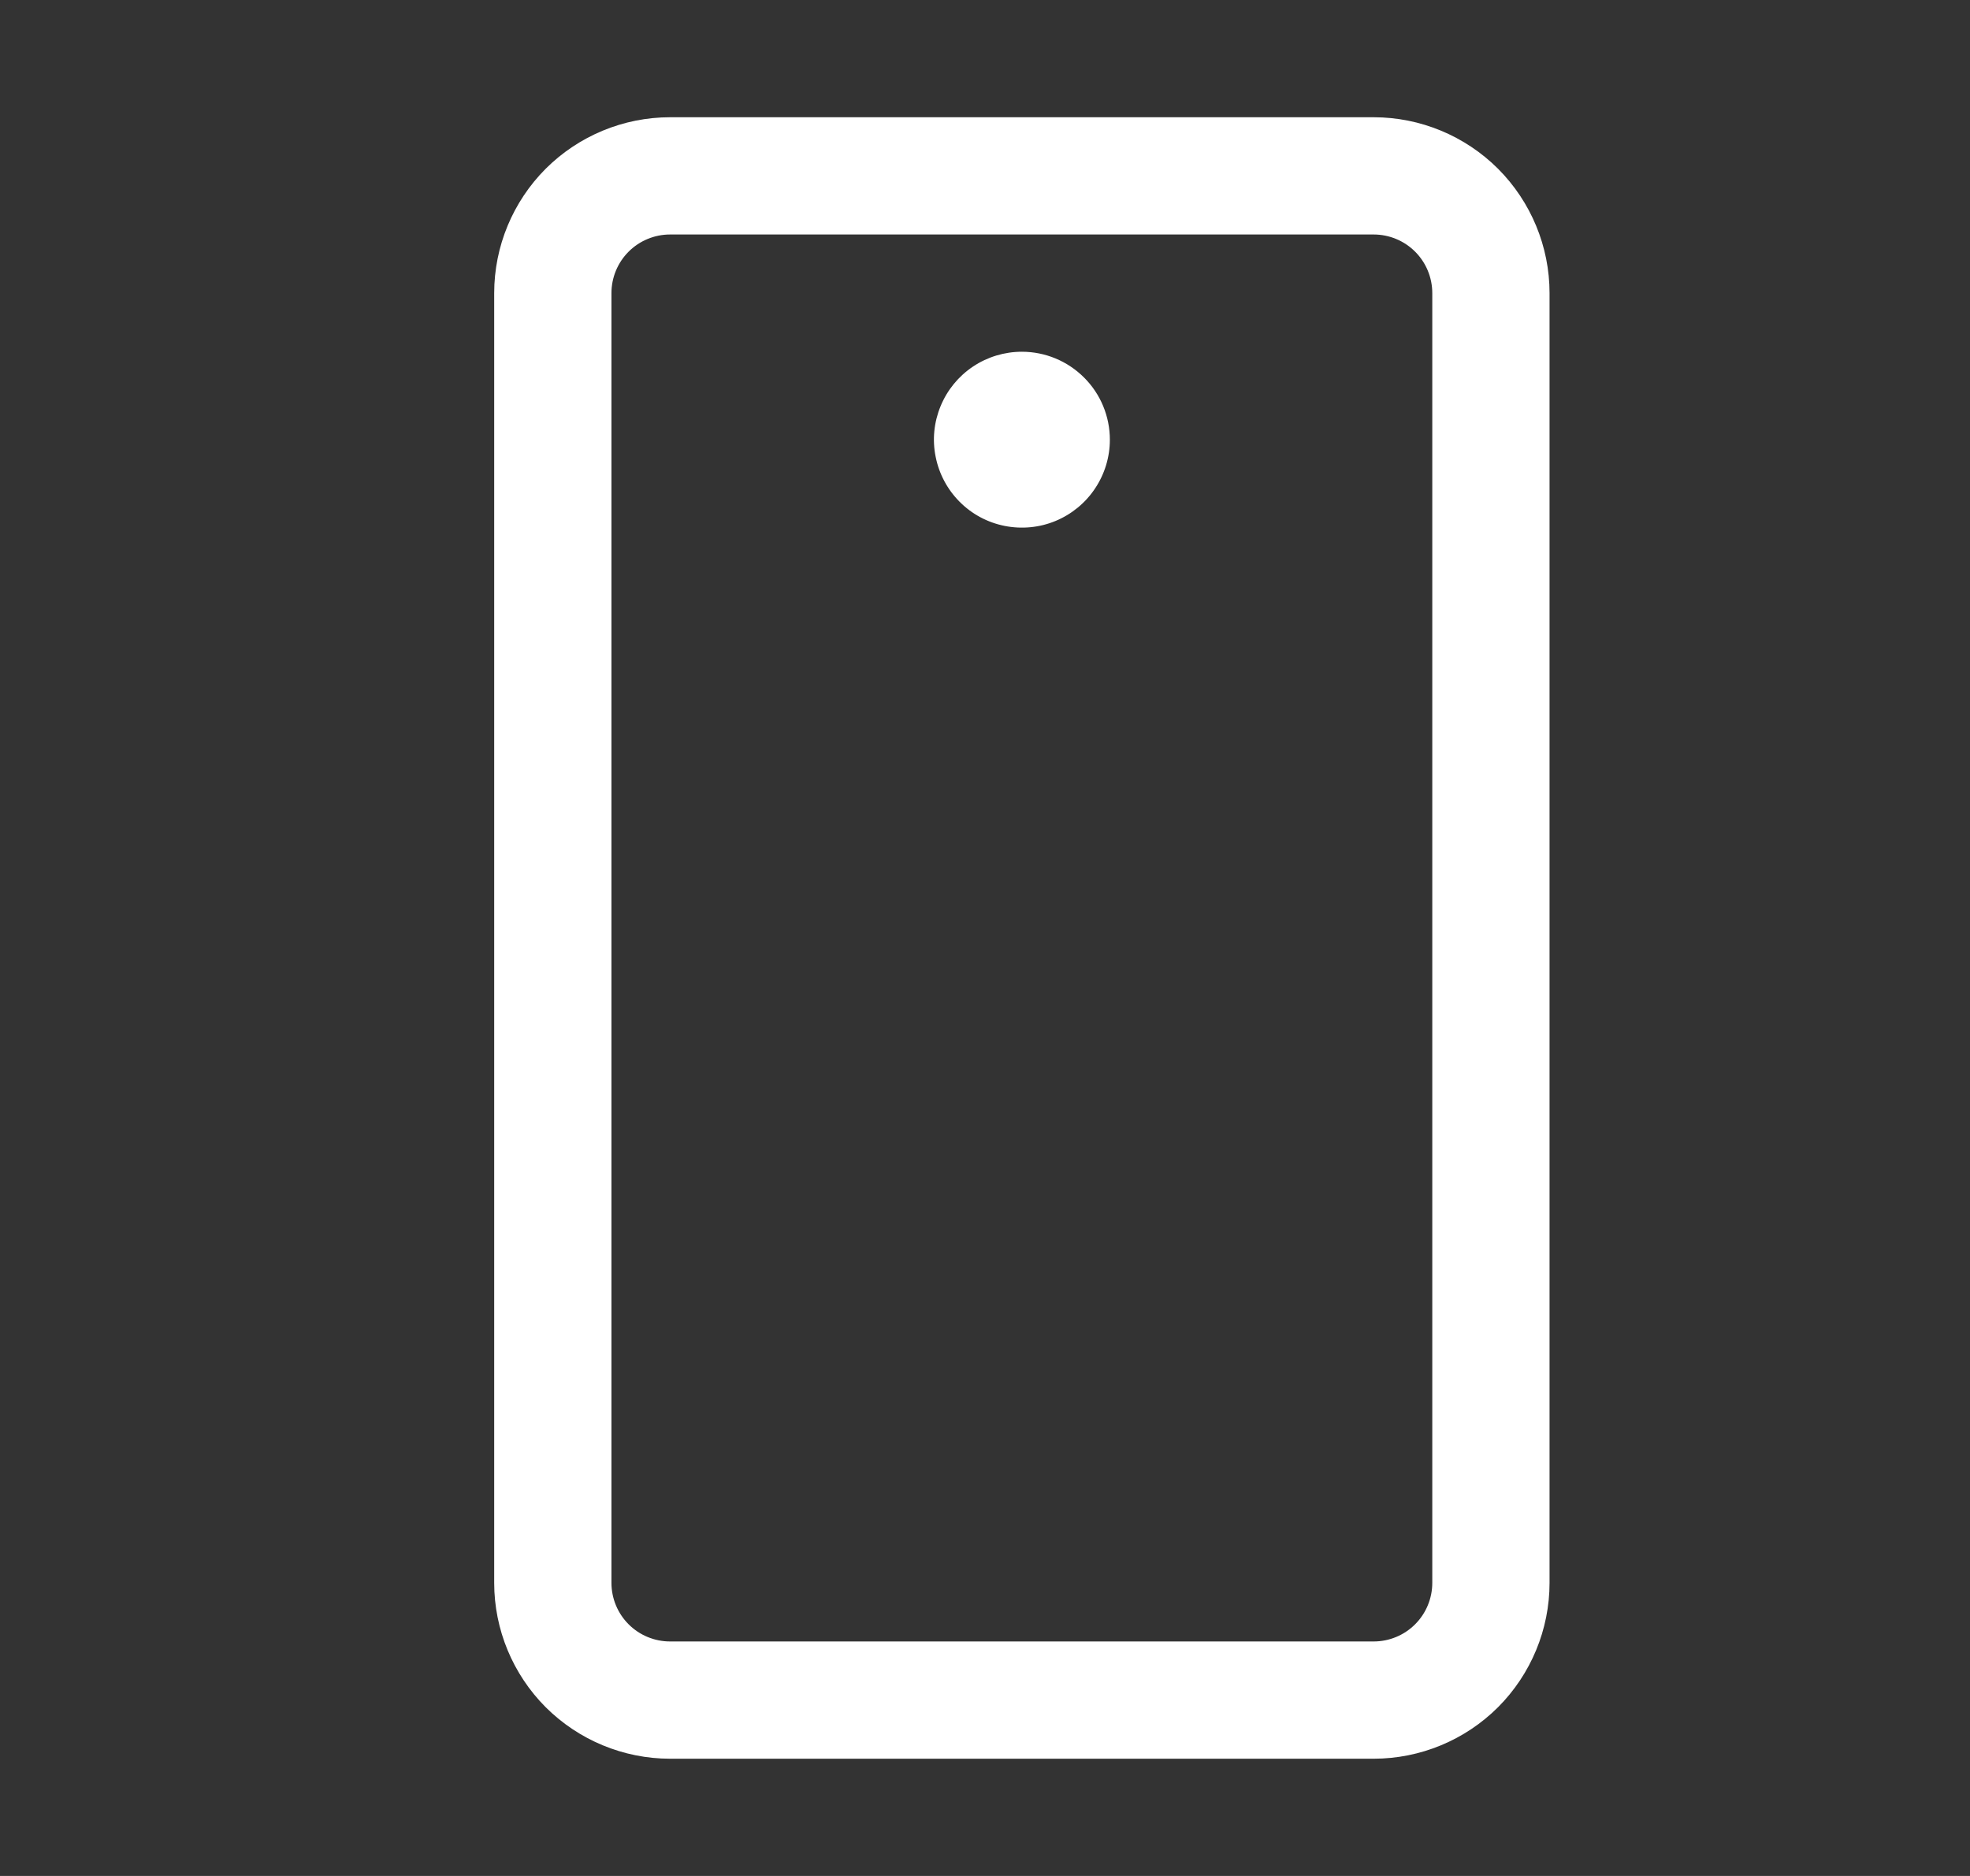 <svg width="21" height="20" viewBox="0 0 21 20" fill="none" xmlns="http://www.w3.org/2000/svg">
<rect x="0" y="0" width="21" height="20" fill="#333333" stroke="none"/>
<path d="M14.643 1.25H7.143C6.646 1.25 6.169 1.448 5.817 1.799C5.466 2.151 5.268 2.628 5.268 3.125V16.875C5.268 17.372 5.466 17.849 5.817 18.201C6.169 18.552 6.646 18.75 7.143 18.75H14.643C15.14 18.75 15.617 18.552 15.969 18.201C16.32 17.849 16.518 17.372 16.518 16.875V3.125C16.518 2.628 16.32 2.151 15.969 1.799C15.617 1.448 15.14 1.25 14.643 1.25ZM15.268 16.875C15.268 17.041 15.202 17.2 15.085 17.317C14.968 17.434 14.809 17.5 14.643 17.5H7.143C6.977 17.5 6.818 17.434 6.701 17.317C6.584 17.2 6.518 17.041 6.518 16.875V3.125C6.518 2.959 6.584 2.8 6.701 2.683C6.818 2.566 6.977 2.5 7.143 2.5H14.643C14.809 2.5 14.968 2.566 15.085 2.683C15.202 2.8 15.268 2.959 15.268 3.125V16.875ZM11.831 4.688C11.831 4.873 11.776 5.054 11.673 5.208C11.57 5.363 11.423 5.483 11.252 5.554C11.081 5.625 10.892 5.643 10.71 5.607C10.528 5.571 10.361 5.482 10.23 5.35C10.099 5.219 10.01 5.052 9.974 4.87C9.937 4.689 9.956 4.5 10.027 4.329C10.098 4.157 10.218 4.011 10.372 3.908C10.526 3.805 10.708 3.75 10.893 3.75C11.142 3.75 11.38 3.849 11.556 4.025C11.732 4.2 11.831 4.439 11.831 4.688Z" fill="white"/>
</svg>
